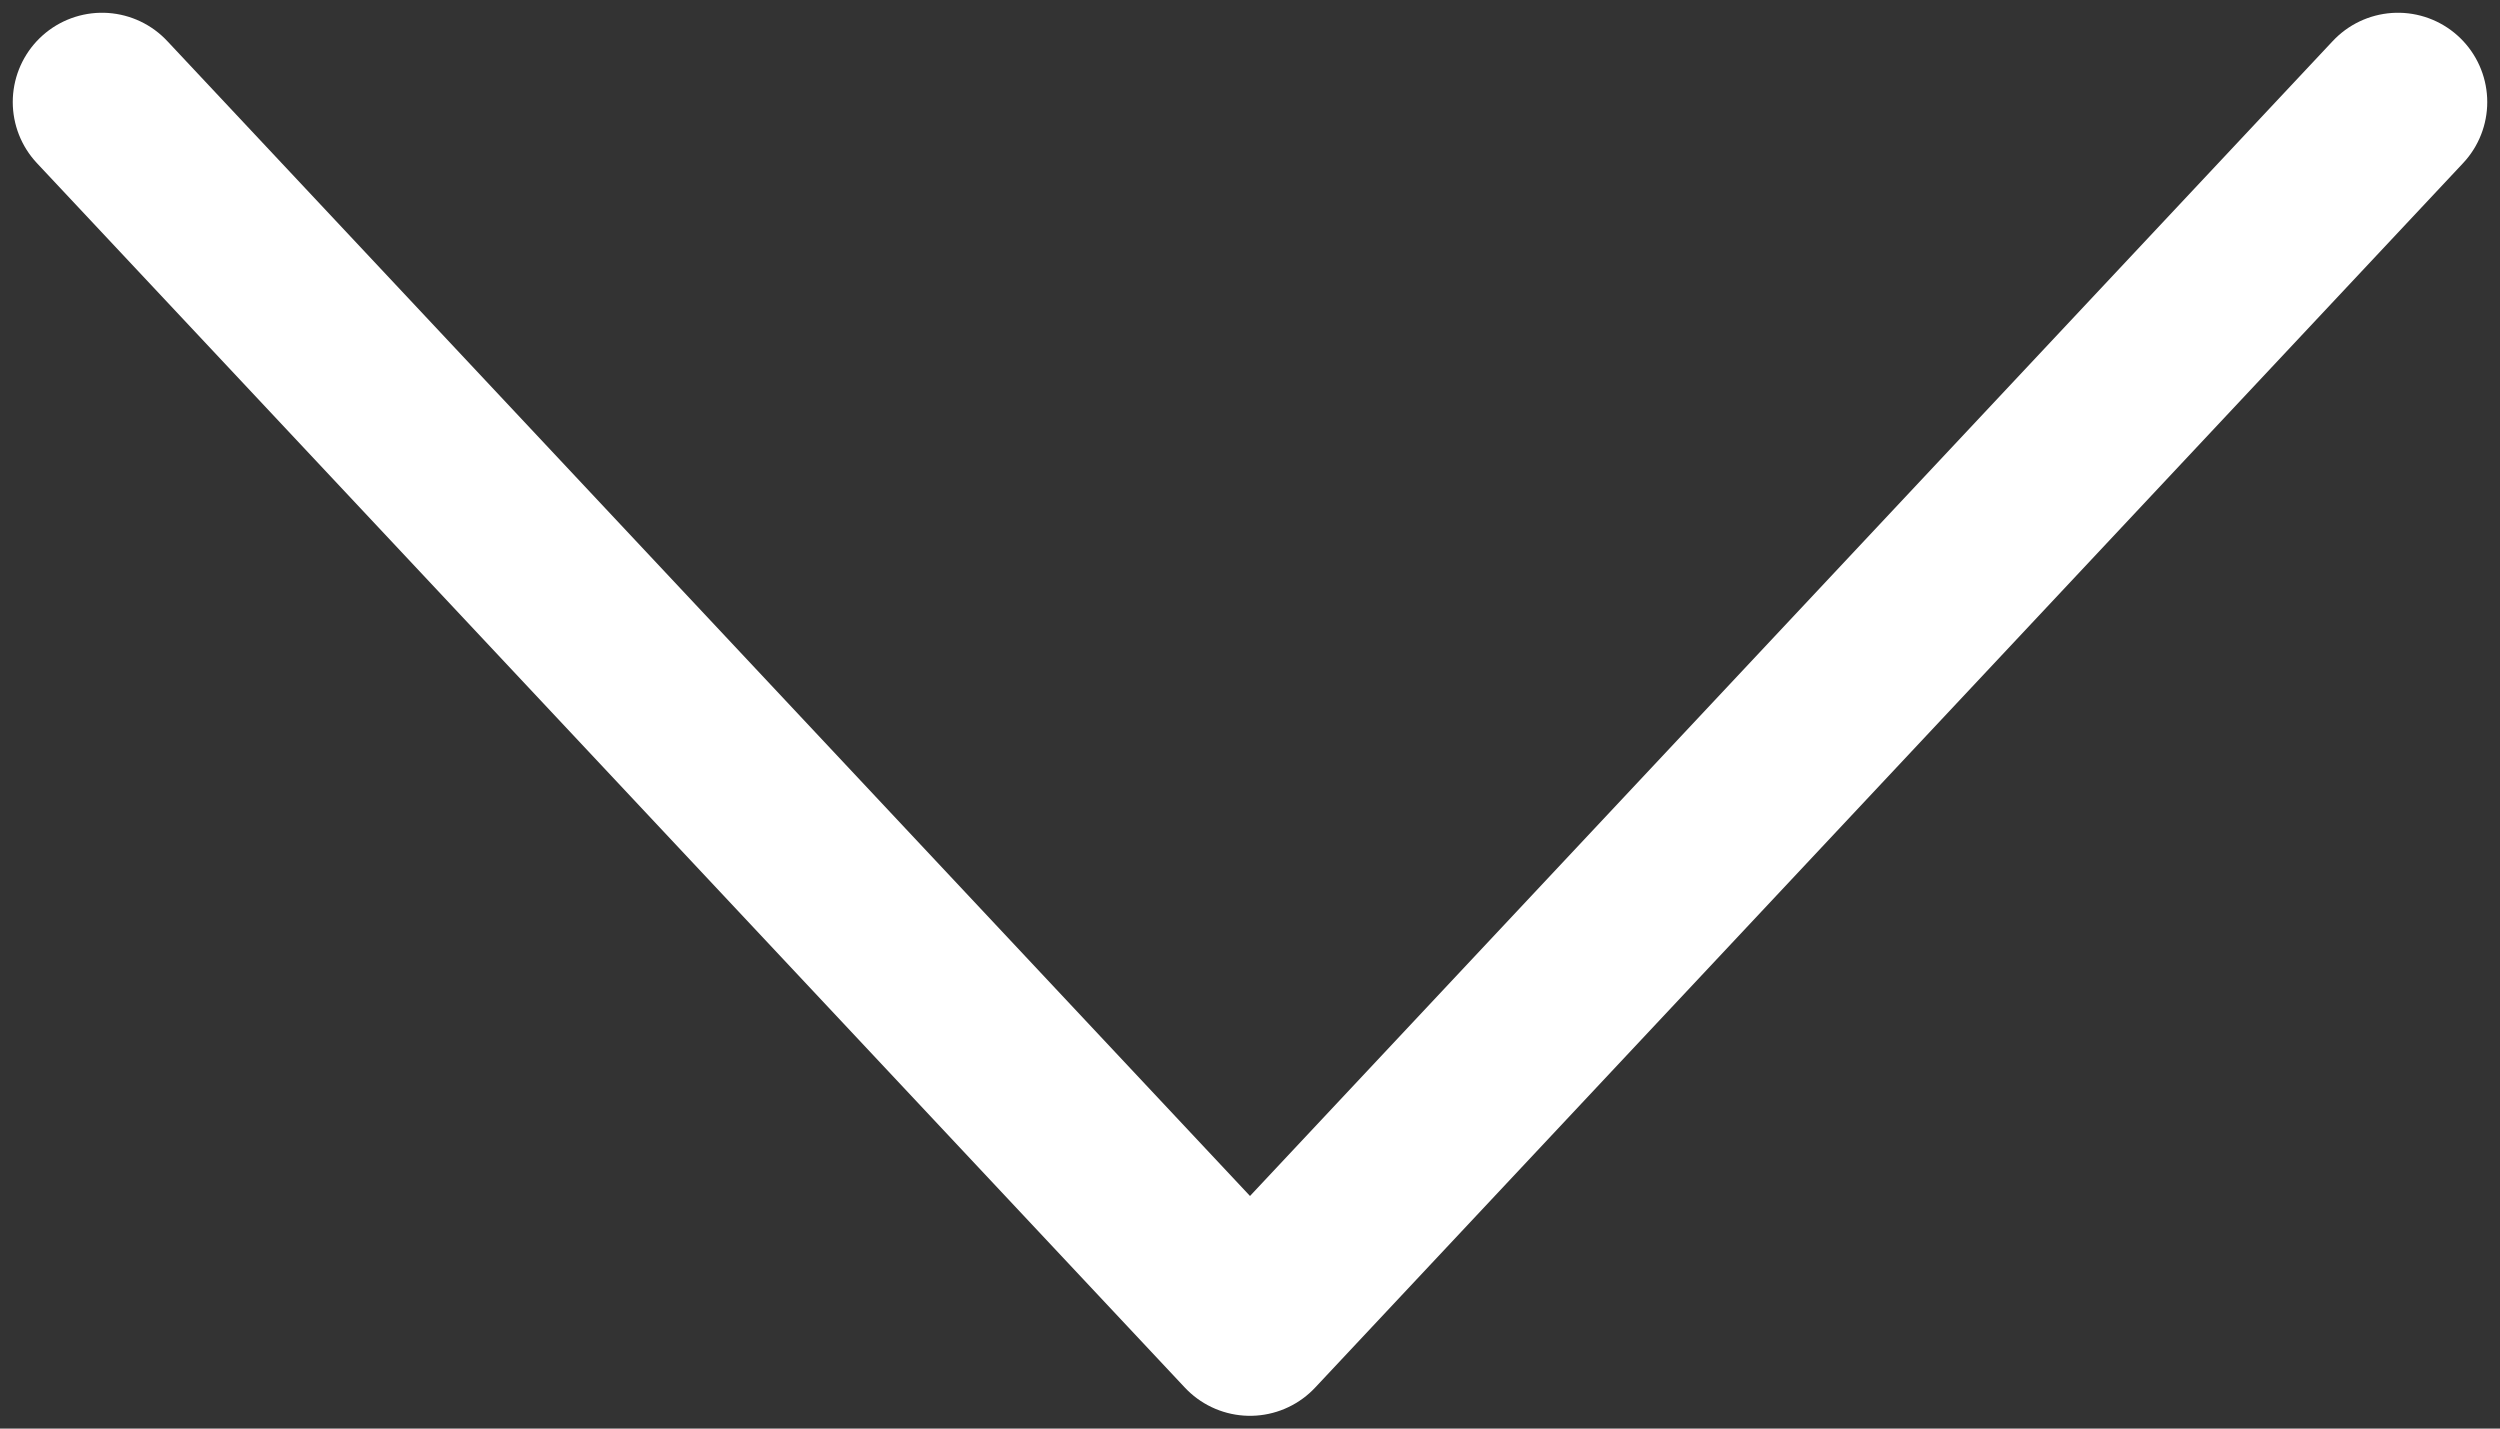<svg width="49" height="28" viewBox="0 0 49 28" fill="none" xmlns="http://www.w3.org/2000/svg">
<rect x="0" y="0" width="49" height="28" fill="#333333" stroke="none"/>
<path d="M47 2L24.5 26L2 2" stroke="white" stroke-width="3.5" stroke-linecap="round" stroke-linejoin="round"/>
</svg>
